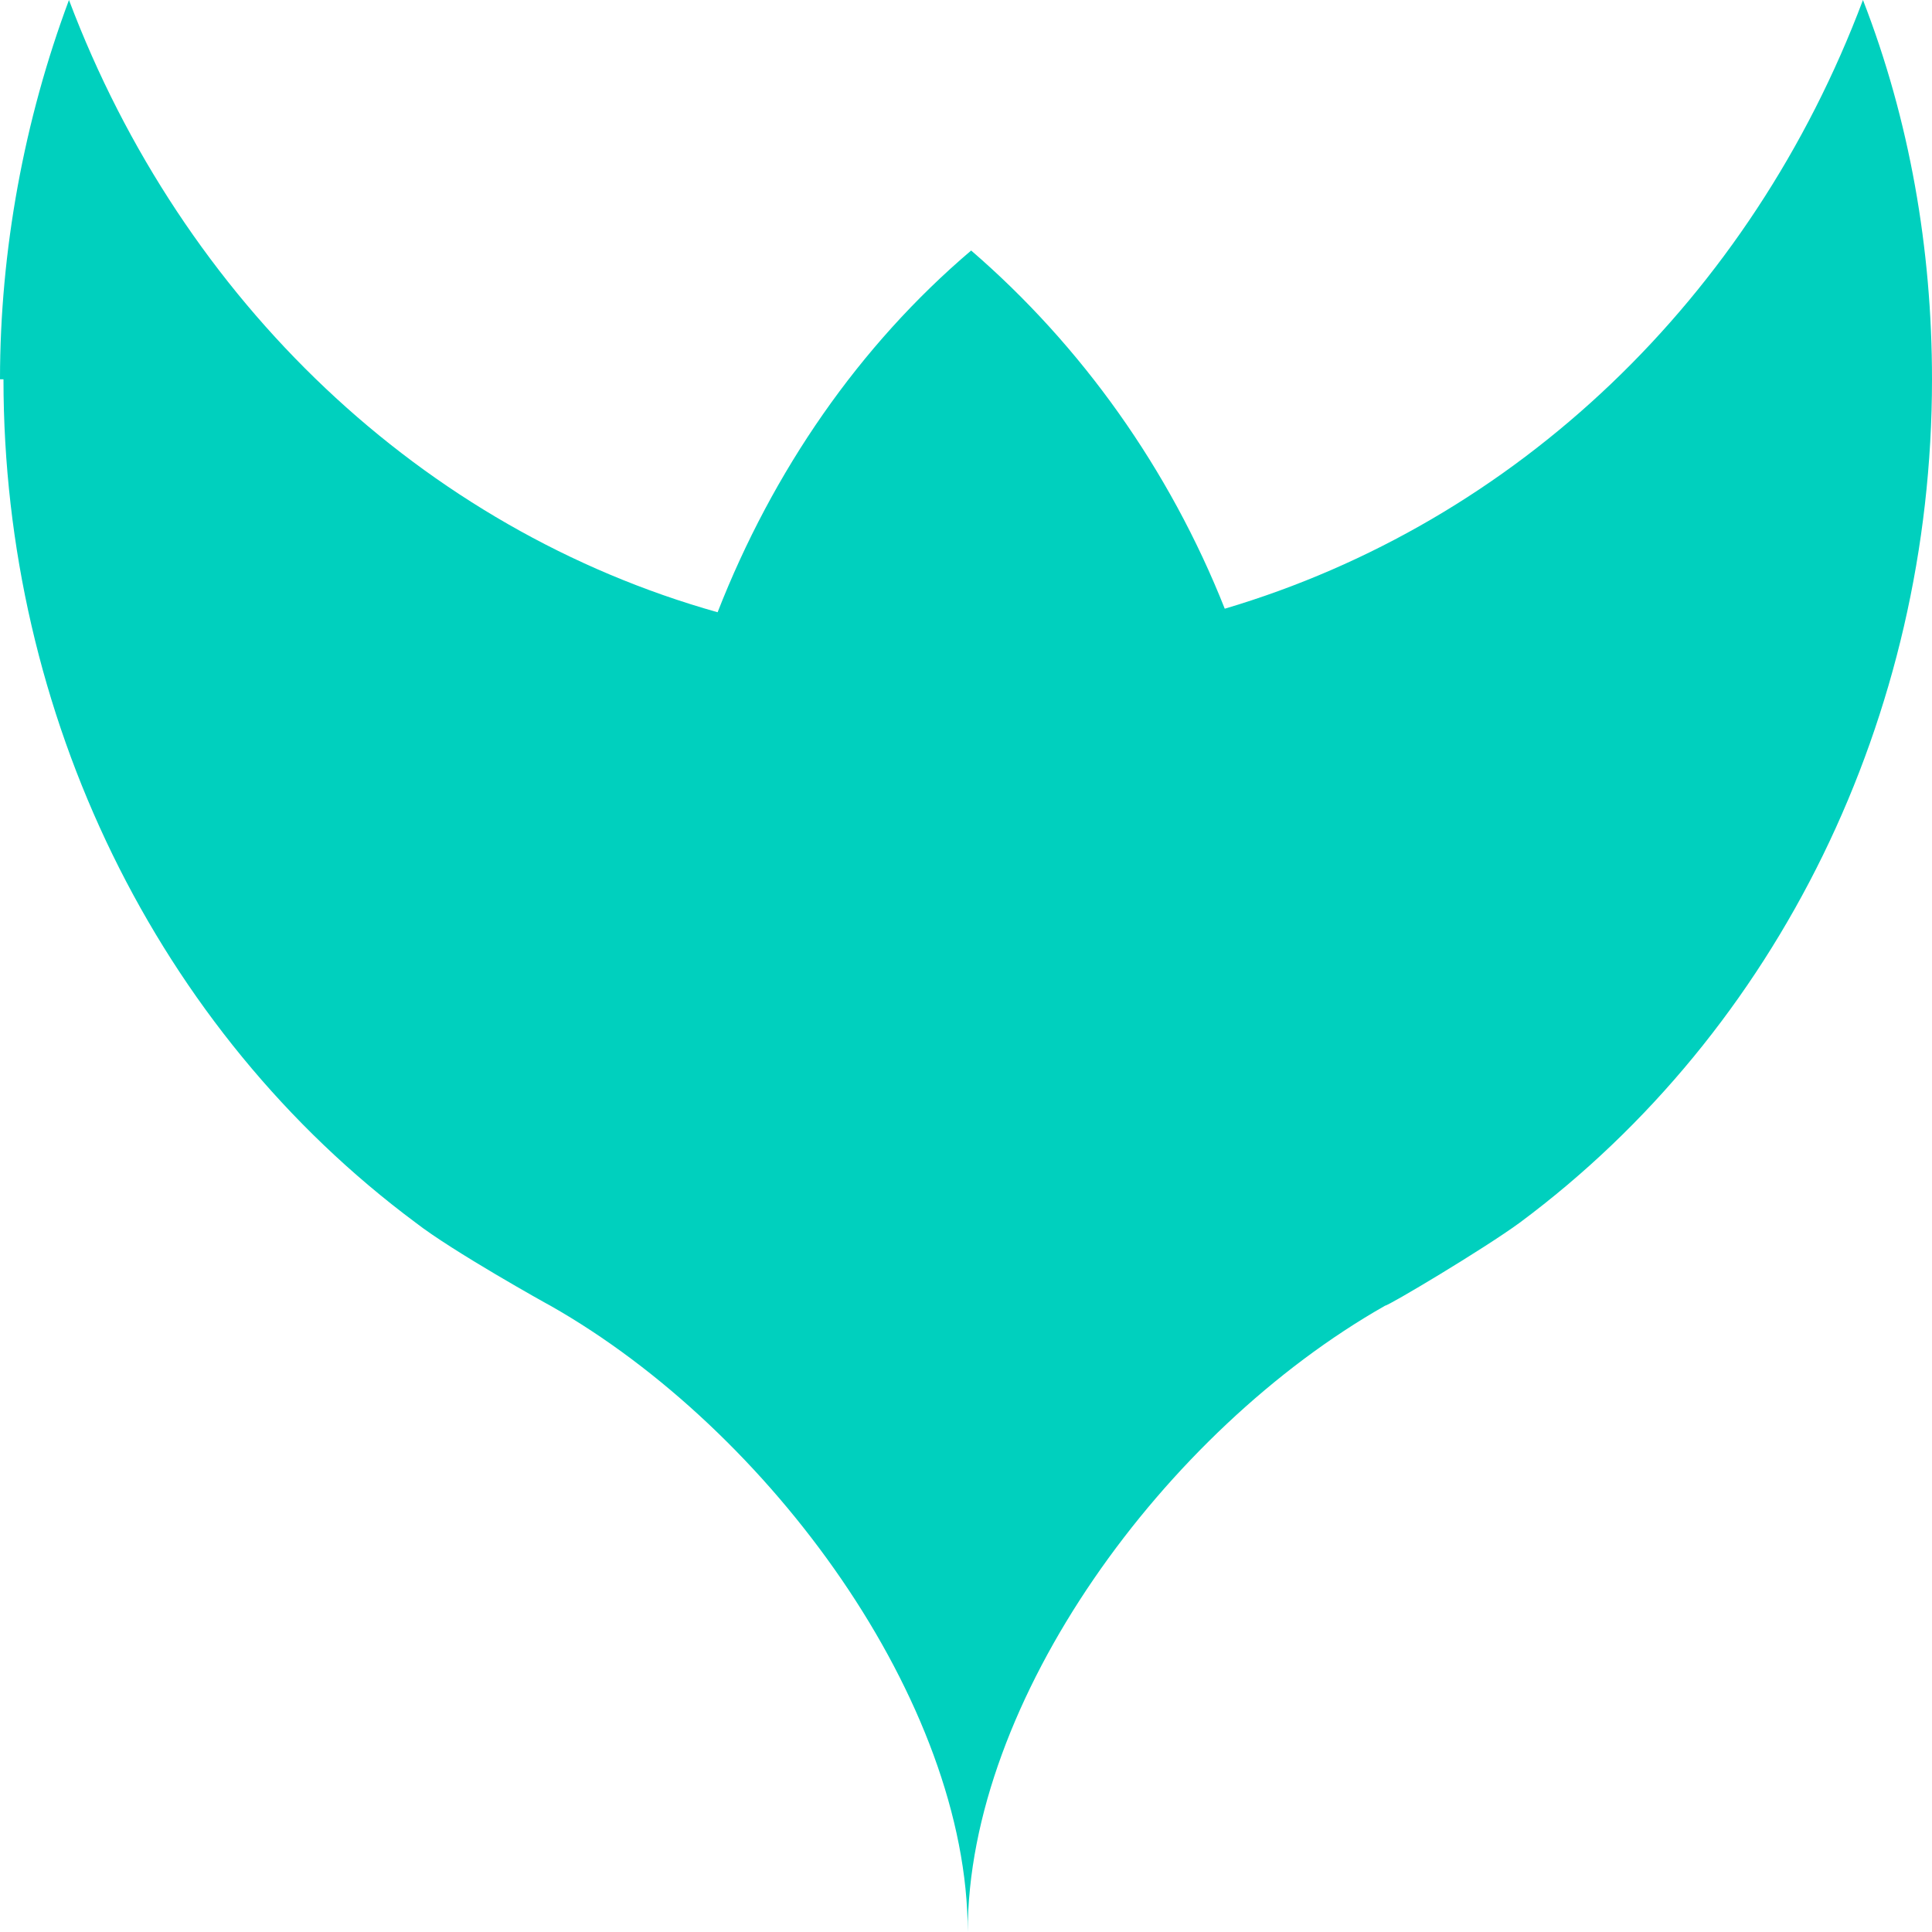 <svg width="30" height="30" viewBox="0 0 30 30" fill="none" xmlns="http://www.w3.org/2000/svg">
<path d="M0.054 5.89C0.054 11.096 2.437 16 6.455 18.986C7.018 19.425 8.491 20.247 8.545 20.274C11.973 22.219 15.027 26.438 15.027 30C15.027 26.411 18.081 22.219 21.509 20.274C21.563 20.274 23.036 19.397 23.598 18.986C27.616 16 30 11.123 30 5.89C30 3.863 29.652 1.863 28.928 0C27.187 4.63 23.545 8.11 19.018 9.452C18.161 7.288 16.795 5.37 15.08 3.89C13.339 5.37 12 7.315 11.143 9.507C6.562 8.219 2.839 4.685 1.071 0C0.375 1.863 0 3.89 0 5.89" fill="#00D0BE"/>
</svg>

